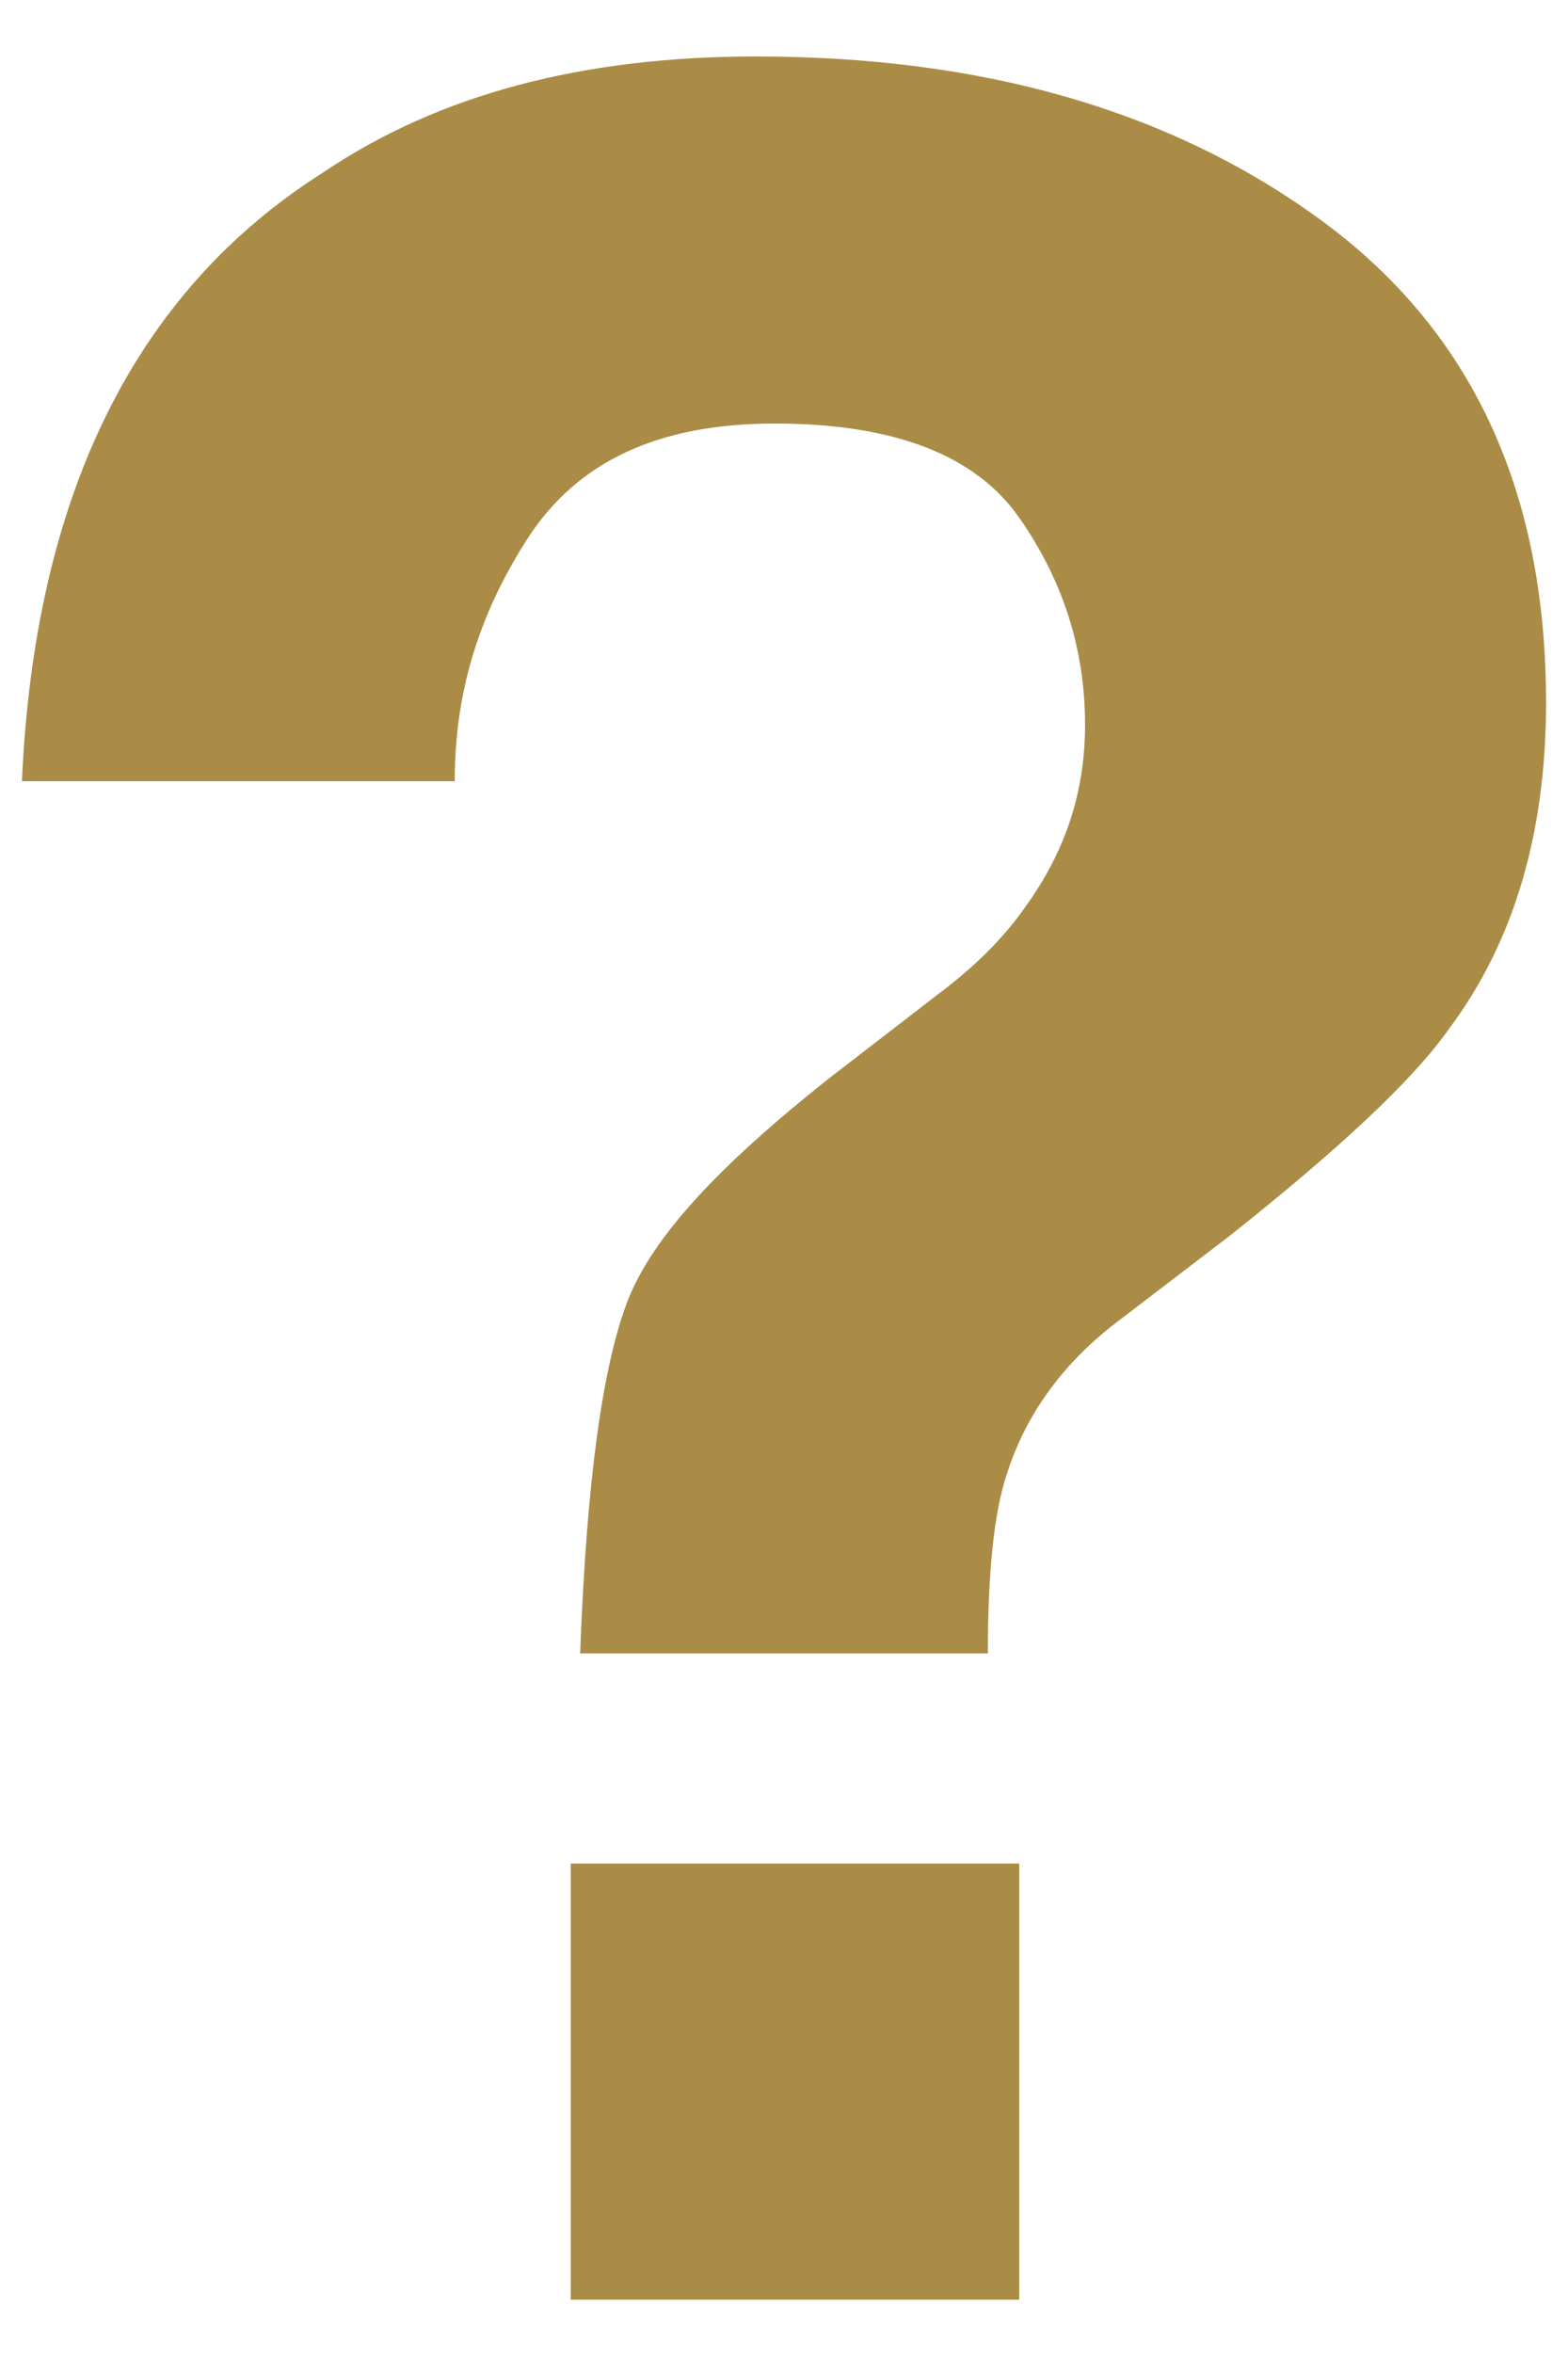 <?xml version="1.0" encoding="utf-8"?>
<!-- Generator: Adobe Illustrator 24.3.0, SVG Export Plug-In . SVG Version: 6.00 Build 0)  -->
<svg version="1.1" xmlns="http://www.w3.org/2000/svg" xmlns:xlink="http://www.w3.org/1999/xlink" x="0px" y="0px"
	 viewBox="0 0 50 75" style="enable-background:new 0 0 50 75;" xml:space="preserve">
<style type="text/css">
	.st0{fill:#AA8C46;}
</style>
<g id="レイヤー_1">
</g>
<g id="デザイン">
	<g>
		<rect x="18.2" y="59.4" class="st0" width="14.3" height="13.9"/>
		<path class="st0" d="M46.2,32.8c-1.2,1.7-3.6,3.9-7,6.6l-3.4,2.6c-1.9,1.4-3.1,3.1-3.7,5c-0.4,1.2-0.6,3.1-0.6,5.7h-13
			c0.2-5.4,0.7-9.1,1.5-11.2c0.8-2.1,3-4.4,6.4-7.1l3.5-2.7c1.2-0.9,2.1-1.8,2.8-2.8c1.3-1.8,1.9-3.7,1.9-5.8c0-2.4-0.7-4.6-2.1-6.6
			c-1.4-2-4-3-7.8-3c-3.7,0-6.3,1.2-7.9,3.7c-1.6,2.5-2.3,5-2.3,7.7H0.7c0.4-9.1,3.6-15.6,9.6-19.4C14,3,18.6,1.8,24.1,1.8
			c7.2,0,13.2,1.7,18,5.2c4.8,3.5,7.2,8.6,7.2,15.4C49.3,26.5,48.3,30,46.2,32.8z"/>
	</g>
</g>
</svg>
